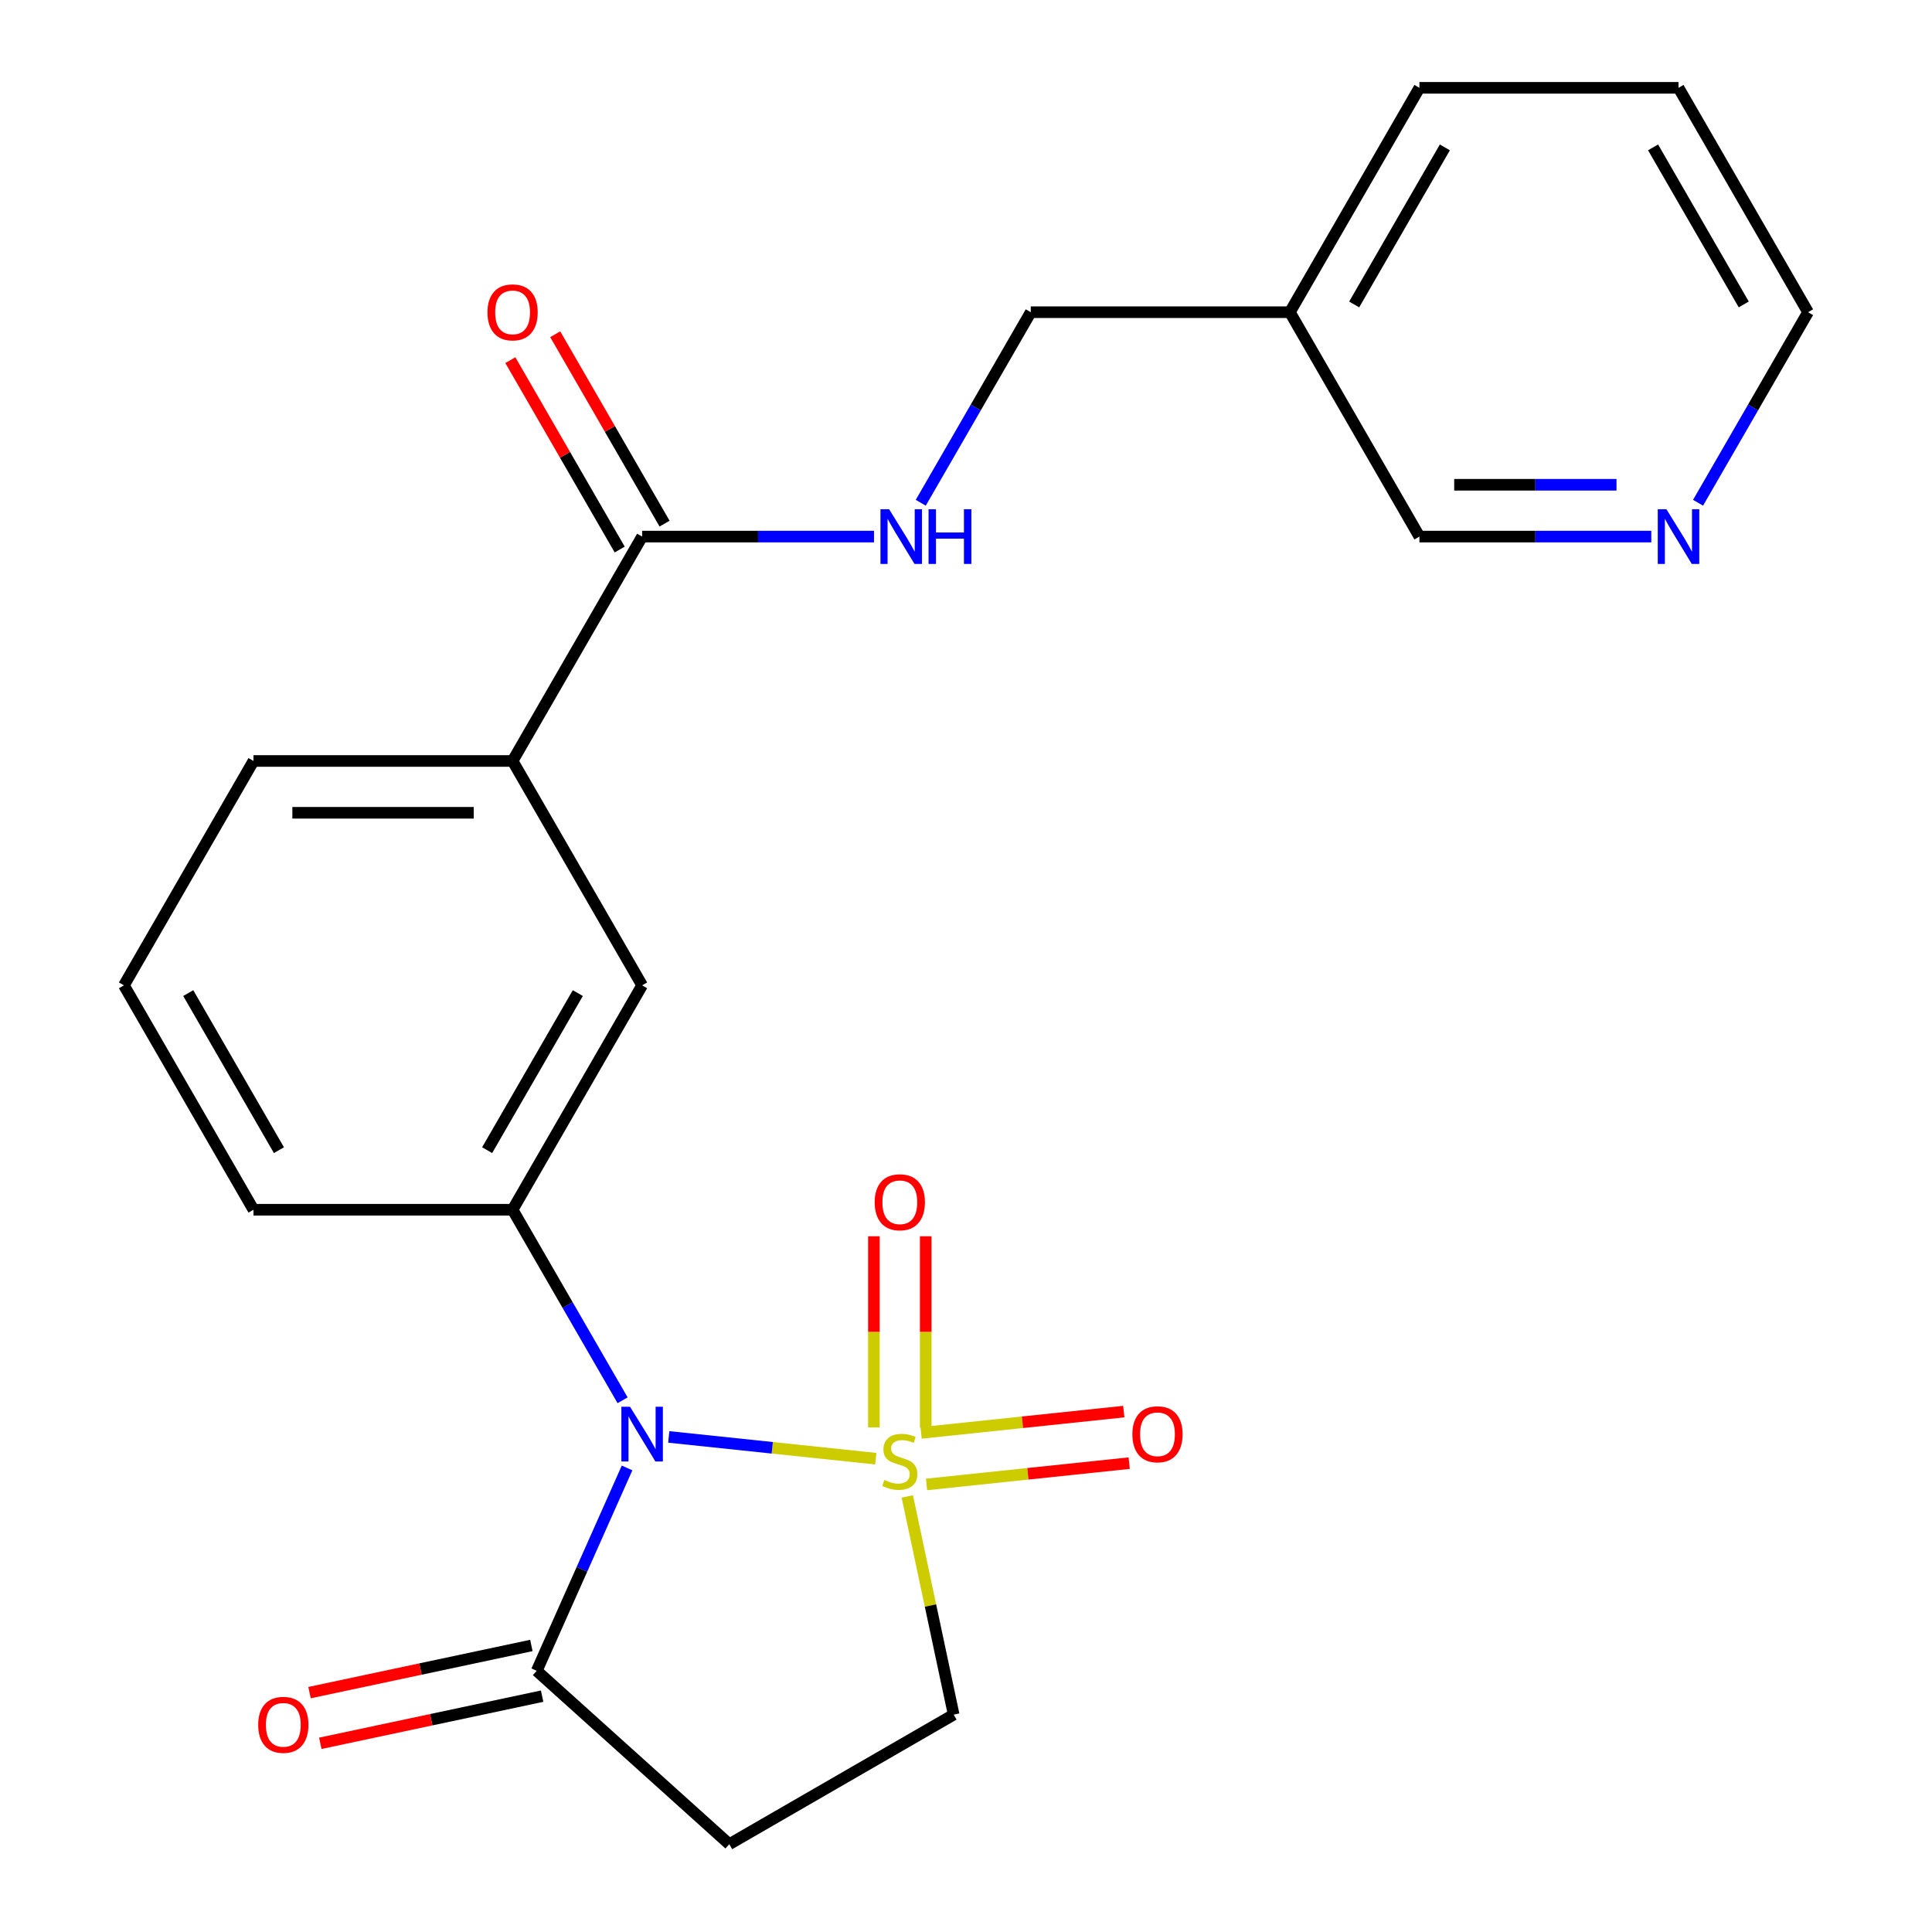 <?xml version='1.0' encoding='iso-8859-1'?>
<svg version='1.1' baseProfile='full'
              xmlns='http://www.w3.org/2000/svg'
                      xmlns:rdkit='http://www.rdkit.org/xml'
                      xmlns:xlink='http://www.w3.org/1999/xlink'
                  xml:space='preserve'
width='1000px' height='1000px' viewBox='0 0 1000 1000'>
<!-- END OF HEADER -->
<rect style='opacity:1.0;fill:#FFFFFF;stroke:none' width='1000' height='1000' x='0' y='0'> </rect>
<path class='bond-0' d='M 453.306,755.008 L 399.726,749.377' style='fill:none;fill-rule:evenodd;stroke:#CCCC00;stroke-width:6px;stroke-linecap:butt;stroke-linejoin:miter;stroke-opacity:1' />
<path class='bond-0' d='M 399.726,749.377 L 346.146,743.745' style='fill:none;fill-rule:evenodd;stroke:#0000FF;stroke-width:6px;stroke-linecap:butt;stroke-linejoin:miter;stroke-opacity:1' />
<path class='bond-5' d='M 469.614,774.548 L 481.617,831.02' style='fill:none;fill-rule:evenodd;stroke:#CCCC00;stroke-width:6px;stroke-linecap:butt;stroke-linejoin:miter;stroke-opacity:1' />
<path class='bond-5' d='M 481.617,831.02 L 493.621,887.492' style='fill:none;fill-rule:evenodd;stroke:#000000;stroke-width:6px;stroke-linecap:butt;stroke-linejoin:miter;stroke-opacity:1' />
<path class='bond-6' d='M 479.149,738.842 L 479.149,689.363' style='fill:none;fill-rule:evenodd;stroke:#CCCC00;stroke-width:6px;stroke-linecap:butt;stroke-linejoin:miter;stroke-opacity:1' />
<path class='bond-6' d='M 479.149,689.363 L 479.149,639.883' style='fill:none;fill-rule:evenodd;stroke:#FF0000;stroke-width:6px;stroke-linecap:butt;stroke-linejoin:miter;stroke-opacity:1' />
<path class='bond-6' d='M 452.328,738.842 L 452.328,689.363' style='fill:none;fill-rule:evenodd;stroke:#CCCC00;stroke-width:6px;stroke-linecap:butt;stroke-linejoin:miter;stroke-opacity:1' />
<path class='bond-6' d='M 452.328,689.363 L 452.328,639.883' style='fill:none;fill-rule:evenodd;stroke:#FF0000;stroke-width:6px;stroke-linecap:butt;stroke-linejoin:miter;stroke-opacity:1' />
<path class='bond-7' d='M 479.573,768.346 L 532.023,762.833' style='fill:none;fill-rule:evenodd;stroke:#CCCC00;stroke-width:6px;stroke-linecap:butt;stroke-linejoin:miter;stroke-opacity:1' />
<path class='bond-7' d='M 532.023,762.833 L 584.473,757.32' style='fill:none;fill-rule:evenodd;stroke:#FF0000;stroke-width:6px;stroke-linecap:butt;stroke-linejoin:miter;stroke-opacity:1' />
<path class='bond-7' d='M 476.769,741.671 L 529.219,736.158' style='fill:none;fill-rule:evenodd;stroke:#CCCC00;stroke-width:6px;stroke-linecap:butt;stroke-linejoin:miter;stroke-opacity:1' />
<path class='bond-7' d='M 529.219,736.158 L 581.669,730.646' style='fill:none;fill-rule:evenodd;stroke:#FF0000;stroke-width:6px;stroke-linecap:butt;stroke-linejoin:miter;stroke-opacity:1' />
<path class='bond-1' d='M 324.569,759.81 L 301.194,812.31' style='fill:none;fill-rule:evenodd;stroke:#0000FF;stroke-width:6px;stroke-linecap:butt;stroke-linejoin:miter;stroke-opacity:1' />
<path class='bond-1' d='M 301.194,812.31 L 277.819,864.81' style='fill:none;fill-rule:evenodd;stroke:#000000;stroke-width:6px;stroke-linecap:butt;stroke-linejoin:miter;stroke-opacity:1' />
<path class='bond-2' d='M 322.255,724.784 L 293.783,675.47' style='fill:none;fill-rule:evenodd;stroke:#0000FF;stroke-width:6px;stroke-linecap:butt;stroke-linejoin:miter;stroke-opacity:1' />
<path class='bond-2' d='M 293.783,675.47 L 265.312,626.157' style='fill:none;fill-rule:evenodd;stroke:#000000;stroke-width:6px;stroke-linecap:butt;stroke-linejoin:miter;stroke-opacity:1' />
<path class='bond-11' d='M 275.031,851.692 L 217.619,863.896' style='fill:none;fill-rule:evenodd;stroke:#000000;stroke-width:6px;stroke-linecap:butt;stroke-linejoin:miter;stroke-opacity:1' />
<path class='bond-11' d='M 217.619,863.896 L 160.207,876.099' style='fill:none;fill-rule:evenodd;stroke:#FF0000;stroke-width:6px;stroke-linecap:butt;stroke-linejoin:miter;stroke-opacity:1' />
<path class='bond-11' d='M 280.608,877.928 L 223.196,890.131' style='fill:none;fill-rule:evenodd;stroke:#000000;stroke-width:6px;stroke-linecap:butt;stroke-linejoin:miter;stroke-opacity:1' />
<path class='bond-11' d='M 223.196,890.131 L 165.784,902.334' style='fill:none;fill-rule:evenodd;stroke:#FF0000;stroke-width:6px;stroke-linecap:butt;stroke-linejoin:miter;stroke-opacity:1' />
<path class='bond-23' d='M 277.819,864.81 L 377.481,954.545' style='fill:none;fill-rule:evenodd;stroke:#000000;stroke-width:6px;stroke-linecap:butt;stroke-linejoin:miter;stroke-opacity:1' />
<path class='bond-8' d='M 265.312,626.157 L 332.366,510.016' style='fill:none;fill-rule:evenodd;stroke:#000000;stroke-width:6px;stroke-linecap:butt;stroke-linejoin:miter;stroke-opacity:1' />
<path class='bond-8' d='M 252.142,595.325 L 299.08,514.026' style='fill:none;fill-rule:evenodd;stroke:#000000;stroke-width:6px;stroke-linecap:butt;stroke-linejoin:miter;stroke-opacity:1' />
<path class='bond-16' d='M 265.312,626.157 L 131.205,626.157' style='fill:none;fill-rule:evenodd;stroke:#000000;stroke-width:6px;stroke-linecap:butt;stroke-linejoin:miter;stroke-opacity:1' />
<path class='bond-3' d='M 332.366,277.735 L 265.312,393.876' style='fill:none;fill-rule:evenodd;stroke:#000000;stroke-width:6px;stroke-linecap:butt;stroke-linejoin:miter;stroke-opacity:1' />
<path class='bond-10' d='M 332.366,277.735 L 392.373,277.735' style='fill:none;fill-rule:evenodd;stroke:#000000;stroke-width:6px;stroke-linecap:butt;stroke-linejoin:miter;stroke-opacity:1' />
<path class='bond-10' d='M 392.373,277.735 L 452.38,277.735' style='fill:none;fill-rule:evenodd;stroke:#0000FF;stroke-width:6px;stroke-linecap:butt;stroke-linejoin:miter;stroke-opacity:1' />
<path class='bond-12' d='M 343.98,271.03 L 315.682,222.016' style='fill:none;fill-rule:evenodd;stroke:#000000;stroke-width:6px;stroke-linecap:butt;stroke-linejoin:miter;stroke-opacity:1' />
<path class='bond-12' d='M 315.682,222.016 L 287.383,173.002' style='fill:none;fill-rule:evenodd;stroke:#FF0000;stroke-width:6px;stroke-linecap:butt;stroke-linejoin:miter;stroke-opacity:1' />
<path class='bond-12' d='M 320.752,284.441 L 292.454,235.427' style='fill:none;fill-rule:evenodd;stroke:#000000;stroke-width:6px;stroke-linecap:butt;stroke-linejoin:miter;stroke-opacity:1' />
<path class='bond-12' d='M 292.454,235.427 L 264.155,186.413' style='fill:none;fill-rule:evenodd;stroke:#FF0000;stroke-width:6px;stroke-linecap:butt;stroke-linejoin:miter;stroke-opacity:1' />
<path class='bond-4' d='M 377.481,954.545 L 493.621,887.492' style='fill:none;fill-rule:evenodd;stroke:#000000;stroke-width:6px;stroke-linecap:butt;stroke-linejoin:miter;stroke-opacity:1' />
<path class='bond-9' d='M 332.366,510.016 L 265.312,393.876' style='fill:none;fill-rule:evenodd;stroke:#000000;stroke-width:6px;stroke-linecap:butt;stroke-linejoin:miter;stroke-opacity:1' />
<path class='bond-24' d='M 265.312,393.876 L 131.205,393.876' style='fill:none;fill-rule:evenodd;stroke:#000000;stroke-width:6px;stroke-linecap:butt;stroke-linejoin:miter;stroke-opacity:1' />
<path class='bond-24' d='M 245.196,420.697 L 151.321,420.697' style='fill:none;fill-rule:evenodd;stroke:#000000;stroke-width:6px;stroke-linecap:butt;stroke-linejoin:miter;stroke-opacity:1' />
<path class='bond-15' d='M 476.584,260.223 L 505.055,210.909' style='fill:none;fill-rule:evenodd;stroke:#0000FF;stroke-width:6px;stroke-linecap:butt;stroke-linejoin:miter;stroke-opacity:1' />
<path class='bond-15' d='M 505.055,210.909 L 533.527,161.595' style='fill:none;fill-rule:evenodd;stroke:#000000;stroke-width:6px;stroke-linecap:butt;stroke-linejoin:miter;stroke-opacity:1' />
<path class='bond-13' d='M 854.703,277.735 L 794.695,277.735' style='fill:none;fill-rule:evenodd;stroke:#0000FF;stroke-width:6px;stroke-linecap:butt;stroke-linejoin:miter;stroke-opacity:1' />
<path class='bond-13' d='M 794.695,277.735 L 734.688,277.735' style='fill:none;fill-rule:evenodd;stroke:#000000;stroke-width:6px;stroke-linecap:butt;stroke-linejoin:miter;stroke-opacity:1' />
<path class='bond-13' d='M 836.7,250.914 L 794.695,250.914' style='fill:none;fill-rule:evenodd;stroke:#0000FF;stroke-width:6px;stroke-linecap:butt;stroke-linejoin:miter;stroke-opacity:1' />
<path class='bond-13' d='M 794.695,250.914 L 752.69,250.914' style='fill:none;fill-rule:evenodd;stroke:#000000;stroke-width:6px;stroke-linecap:butt;stroke-linejoin:miter;stroke-opacity:1' />
<path class='bond-25' d='M 878.906,260.223 L 907.378,210.909' style='fill:none;fill-rule:evenodd;stroke:#0000FF;stroke-width:6px;stroke-linecap:butt;stroke-linejoin:miter;stroke-opacity:1' />
<path class='bond-25' d='M 907.378,210.909 L 935.849,161.595' style='fill:none;fill-rule:evenodd;stroke:#000000;stroke-width:6px;stroke-linecap:butt;stroke-linejoin:miter;stroke-opacity:1' />
<path class='bond-14' d='M 667.634,161.595 L 533.527,161.595' style='fill:none;fill-rule:evenodd;stroke:#000000;stroke-width:6px;stroke-linecap:butt;stroke-linejoin:miter;stroke-opacity:1' />
<path class='bond-17' d='M 667.634,161.595 L 734.688,277.735' style='fill:none;fill-rule:evenodd;stroke:#000000;stroke-width:6px;stroke-linecap:butt;stroke-linejoin:miter;stroke-opacity:1' />
<path class='bond-21' d='M 667.634,161.595 L 734.688,45.455' style='fill:none;fill-rule:evenodd;stroke:#000000;stroke-width:6px;stroke-linecap:butt;stroke-linejoin:miter;stroke-opacity:1' />
<path class='bond-21' d='M 700.92,157.585 L 747.858,76.286' style='fill:none;fill-rule:evenodd;stroke:#000000;stroke-width:6px;stroke-linecap:butt;stroke-linejoin:miter;stroke-opacity:1' />
<path class='bond-19' d='M 131.205,626.157 L 64.151,510.016' style='fill:none;fill-rule:evenodd;stroke:#000000;stroke-width:6px;stroke-linecap:butt;stroke-linejoin:miter;stroke-opacity:1' />
<path class='bond-19' d='M 144.375,595.325 L 97.437,514.026' style='fill:none;fill-rule:evenodd;stroke:#000000;stroke-width:6px;stroke-linecap:butt;stroke-linejoin:miter;stroke-opacity:1' />
<path class='bond-18' d='M 131.205,393.876 L 64.151,510.016' style='fill:none;fill-rule:evenodd;stroke:#000000;stroke-width:6px;stroke-linecap:butt;stroke-linejoin:miter;stroke-opacity:1' />
<path class='bond-20' d='M 935.849,161.595 L 868.795,45.455' style='fill:none;fill-rule:evenodd;stroke:#000000;stroke-width:6px;stroke-linecap:butt;stroke-linejoin:miter;stroke-opacity:1' />
<path class='bond-20' d='M 902.563,157.585 L 855.625,76.286' style='fill:none;fill-rule:evenodd;stroke:#000000;stroke-width:6px;stroke-linecap:butt;stroke-linejoin:miter;stroke-opacity:1' />
<path class='bond-22' d='M 734.688,45.455 L 868.795,45.455' style='fill:none;fill-rule:evenodd;stroke:#000000;stroke-width:6px;stroke-linecap:butt;stroke-linejoin:miter;stroke-opacity:1' />
<path  class='atom-0' d='M 457.739 766.035
Q 458.059 766.155, 459.379 766.715
Q 460.699 767.275, 462.139 767.635
Q 463.619 767.955, 465.059 767.955
Q 467.739 767.955, 469.299 766.675
Q 470.859 765.355, 470.859 763.075
Q 470.859 761.515, 470.059 760.555
Q 469.299 759.595, 468.099 759.075
Q 466.899 758.555, 464.899 757.955
Q 462.379 757.195, 460.859 756.475
Q 459.379 755.755, 458.299 754.235
Q 457.259 752.715, 457.259 750.155
Q 457.259 746.595, 459.659 744.395
Q 462.099 742.195, 466.899 742.195
Q 470.179 742.195, 473.899 743.755
L 472.979 746.835
Q 469.579 745.435, 467.019 745.435
Q 464.259 745.435, 462.739 746.595
Q 461.219 747.715, 461.259 749.675
Q 461.259 751.195, 462.019 752.115
Q 462.819 753.035, 463.939 753.555
Q 465.099 754.075, 467.019 754.675
Q 469.579 755.475, 471.099 756.275
Q 472.619 757.075, 473.699 758.715
Q 474.819 760.315, 474.819 763.075
Q 474.819 766.995, 472.179 769.115
Q 469.579 771.195, 465.219 771.195
Q 462.699 771.195, 460.779 770.635
Q 458.899 770.115, 456.659 769.195
L 457.739 766.035
' fill='#CCCC00'/>
<path  class='atom-1' d='M 326.106 728.137
L 335.386 743.137
Q 336.306 744.617, 337.786 747.297
Q 339.266 749.977, 339.346 750.137
L 339.346 728.137
L 343.106 728.137
L 343.106 756.457
L 339.226 756.457
L 329.266 740.057
Q 328.106 738.137, 326.866 735.937
Q 325.666 733.737, 325.306 733.057
L 325.306 756.457
L 321.626 756.457
L 321.626 728.137
L 326.106 728.137
' fill='#0000FF'/>
<path  class='atom-7' d='M 452.739 622.288
Q 452.739 615.488, 456.099 611.688
Q 459.459 607.888, 465.739 607.888
Q 472.019 607.888, 475.379 611.688
Q 478.739 615.488, 478.739 622.288
Q 478.739 629.168, 475.339 633.088
Q 471.939 636.968, 465.739 636.968
Q 459.499 636.968, 456.099 633.088
Q 452.739 629.208, 452.739 622.288
M 465.739 633.768
Q 470.059 633.768, 472.379 630.888
Q 474.739 627.968, 474.739 622.288
Q 474.739 616.728, 472.379 613.928
Q 470.059 611.088, 465.739 611.088
Q 461.419 611.088, 459.059 613.888
Q 456.739 616.688, 456.739 622.288
Q 456.739 628.008, 459.059 630.888
Q 461.419 633.768, 465.739 633.768
' fill='#FF0000'/>
<path  class='atom-8' d='M 586.111 742.377
Q 586.111 735.577, 589.471 731.777
Q 592.831 727.977, 599.111 727.977
Q 605.391 727.977, 608.751 731.777
Q 612.111 735.577, 612.111 742.377
Q 612.111 749.257, 608.711 753.177
Q 605.311 757.057, 599.111 757.057
Q 592.871 757.057, 589.471 753.177
Q 586.111 749.297, 586.111 742.377
M 599.111 753.857
Q 603.431 753.857, 605.751 750.977
Q 608.111 748.057, 608.111 742.377
Q 608.111 736.817, 605.751 734.017
Q 603.431 731.177, 599.111 731.177
Q 594.791 731.177, 592.431 733.977
Q 590.111 736.777, 590.111 742.377
Q 590.111 748.097, 592.431 750.977
Q 594.791 753.857, 599.111 753.857
' fill='#FF0000'/>
<path  class='atom-11' d='M 460.213 263.575
L 469.493 278.575
Q 470.413 280.055, 471.893 282.735
Q 473.373 285.415, 473.453 285.575
L 473.453 263.575
L 477.213 263.575
L 477.213 291.895
L 473.333 291.895
L 463.373 275.495
Q 462.213 273.575, 460.973 271.375
Q 459.773 269.175, 459.413 268.495
L 459.413 291.895
L 455.733 291.895
L 455.733 263.575
L 460.213 263.575
' fill='#0000FF'/>
<path  class='atom-11' d='M 480.613 263.575
L 484.453 263.575
L 484.453 275.615
L 498.933 275.615
L 498.933 263.575
L 502.773 263.575
L 502.773 291.895
L 498.933 291.895
L 498.933 278.815
L 484.453 278.815
L 484.453 291.895
L 480.613 291.895
L 480.613 263.575
' fill='#0000FF'/>
<path  class='atom-12' d='M 133.643 892.773
Q 133.643 885.973, 137.003 882.173
Q 140.363 878.373, 146.643 878.373
Q 152.923 878.373, 156.283 882.173
Q 159.643 885.973, 159.643 892.773
Q 159.643 899.653, 156.243 903.573
Q 152.843 907.453, 146.643 907.453
Q 140.403 907.453, 137.003 903.573
Q 133.643 899.693, 133.643 892.773
M 146.643 904.253
Q 150.963 904.253, 153.283 901.373
Q 155.643 898.453, 155.643 892.773
Q 155.643 887.213, 153.283 884.413
Q 150.963 881.573, 146.643 881.573
Q 142.323 881.573, 139.963 884.373
Q 137.643 887.173, 137.643 892.773
Q 137.643 898.493, 139.963 901.373
Q 142.323 904.253, 146.643 904.253
' fill='#FF0000'/>
<path  class='atom-13' d='M 252.312 161.675
Q 252.312 154.875, 255.672 151.075
Q 259.032 147.275, 265.312 147.275
Q 271.592 147.275, 274.952 151.075
Q 278.312 154.875, 278.312 161.675
Q 278.312 168.555, 274.912 172.475
Q 271.512 176.355, 265.312 176.355
Q 259.072 176.355, 255.672 172.475
Q 252.312 168.595, 252.312 161.675
M 265.312 173.155
Q 269.632 173.155, 271.952 170.275
Q 274.312 167.355, 274.312 161.675
Q 274.312 156.115, 271.952 153.315
Q 269.632 150.475, 265.312 150.475
Q 260.992 150.475, 258.632 153.275
Q 256.312 156.075, 256.312 161.675
Q 256.312 167.395, 258.632 170.275
Q 260.992 173.155, 265.312 173.155
' fill='#FF0000'/>
<path  class='atom-14' d='M 862.535 263.575
L 871.815 278.575
Q 872.735 280.055, 874.215 282.735
Q 875.695 285.415, 875.775 285.575
L 875.775 263.575
L 879.535 263.575
L 879.535 291.895
L 875.655 291.895
L 865.695 275.495
Q 864.535 273.575, 863.295 271.375
Q 862.095 269.175, 861.735 268.495
L 861.735 291.895
L 858.055 291.895
L 858.055 263.575
L 862.535 263.575
' fill='#0000FF'/>
</svg>
